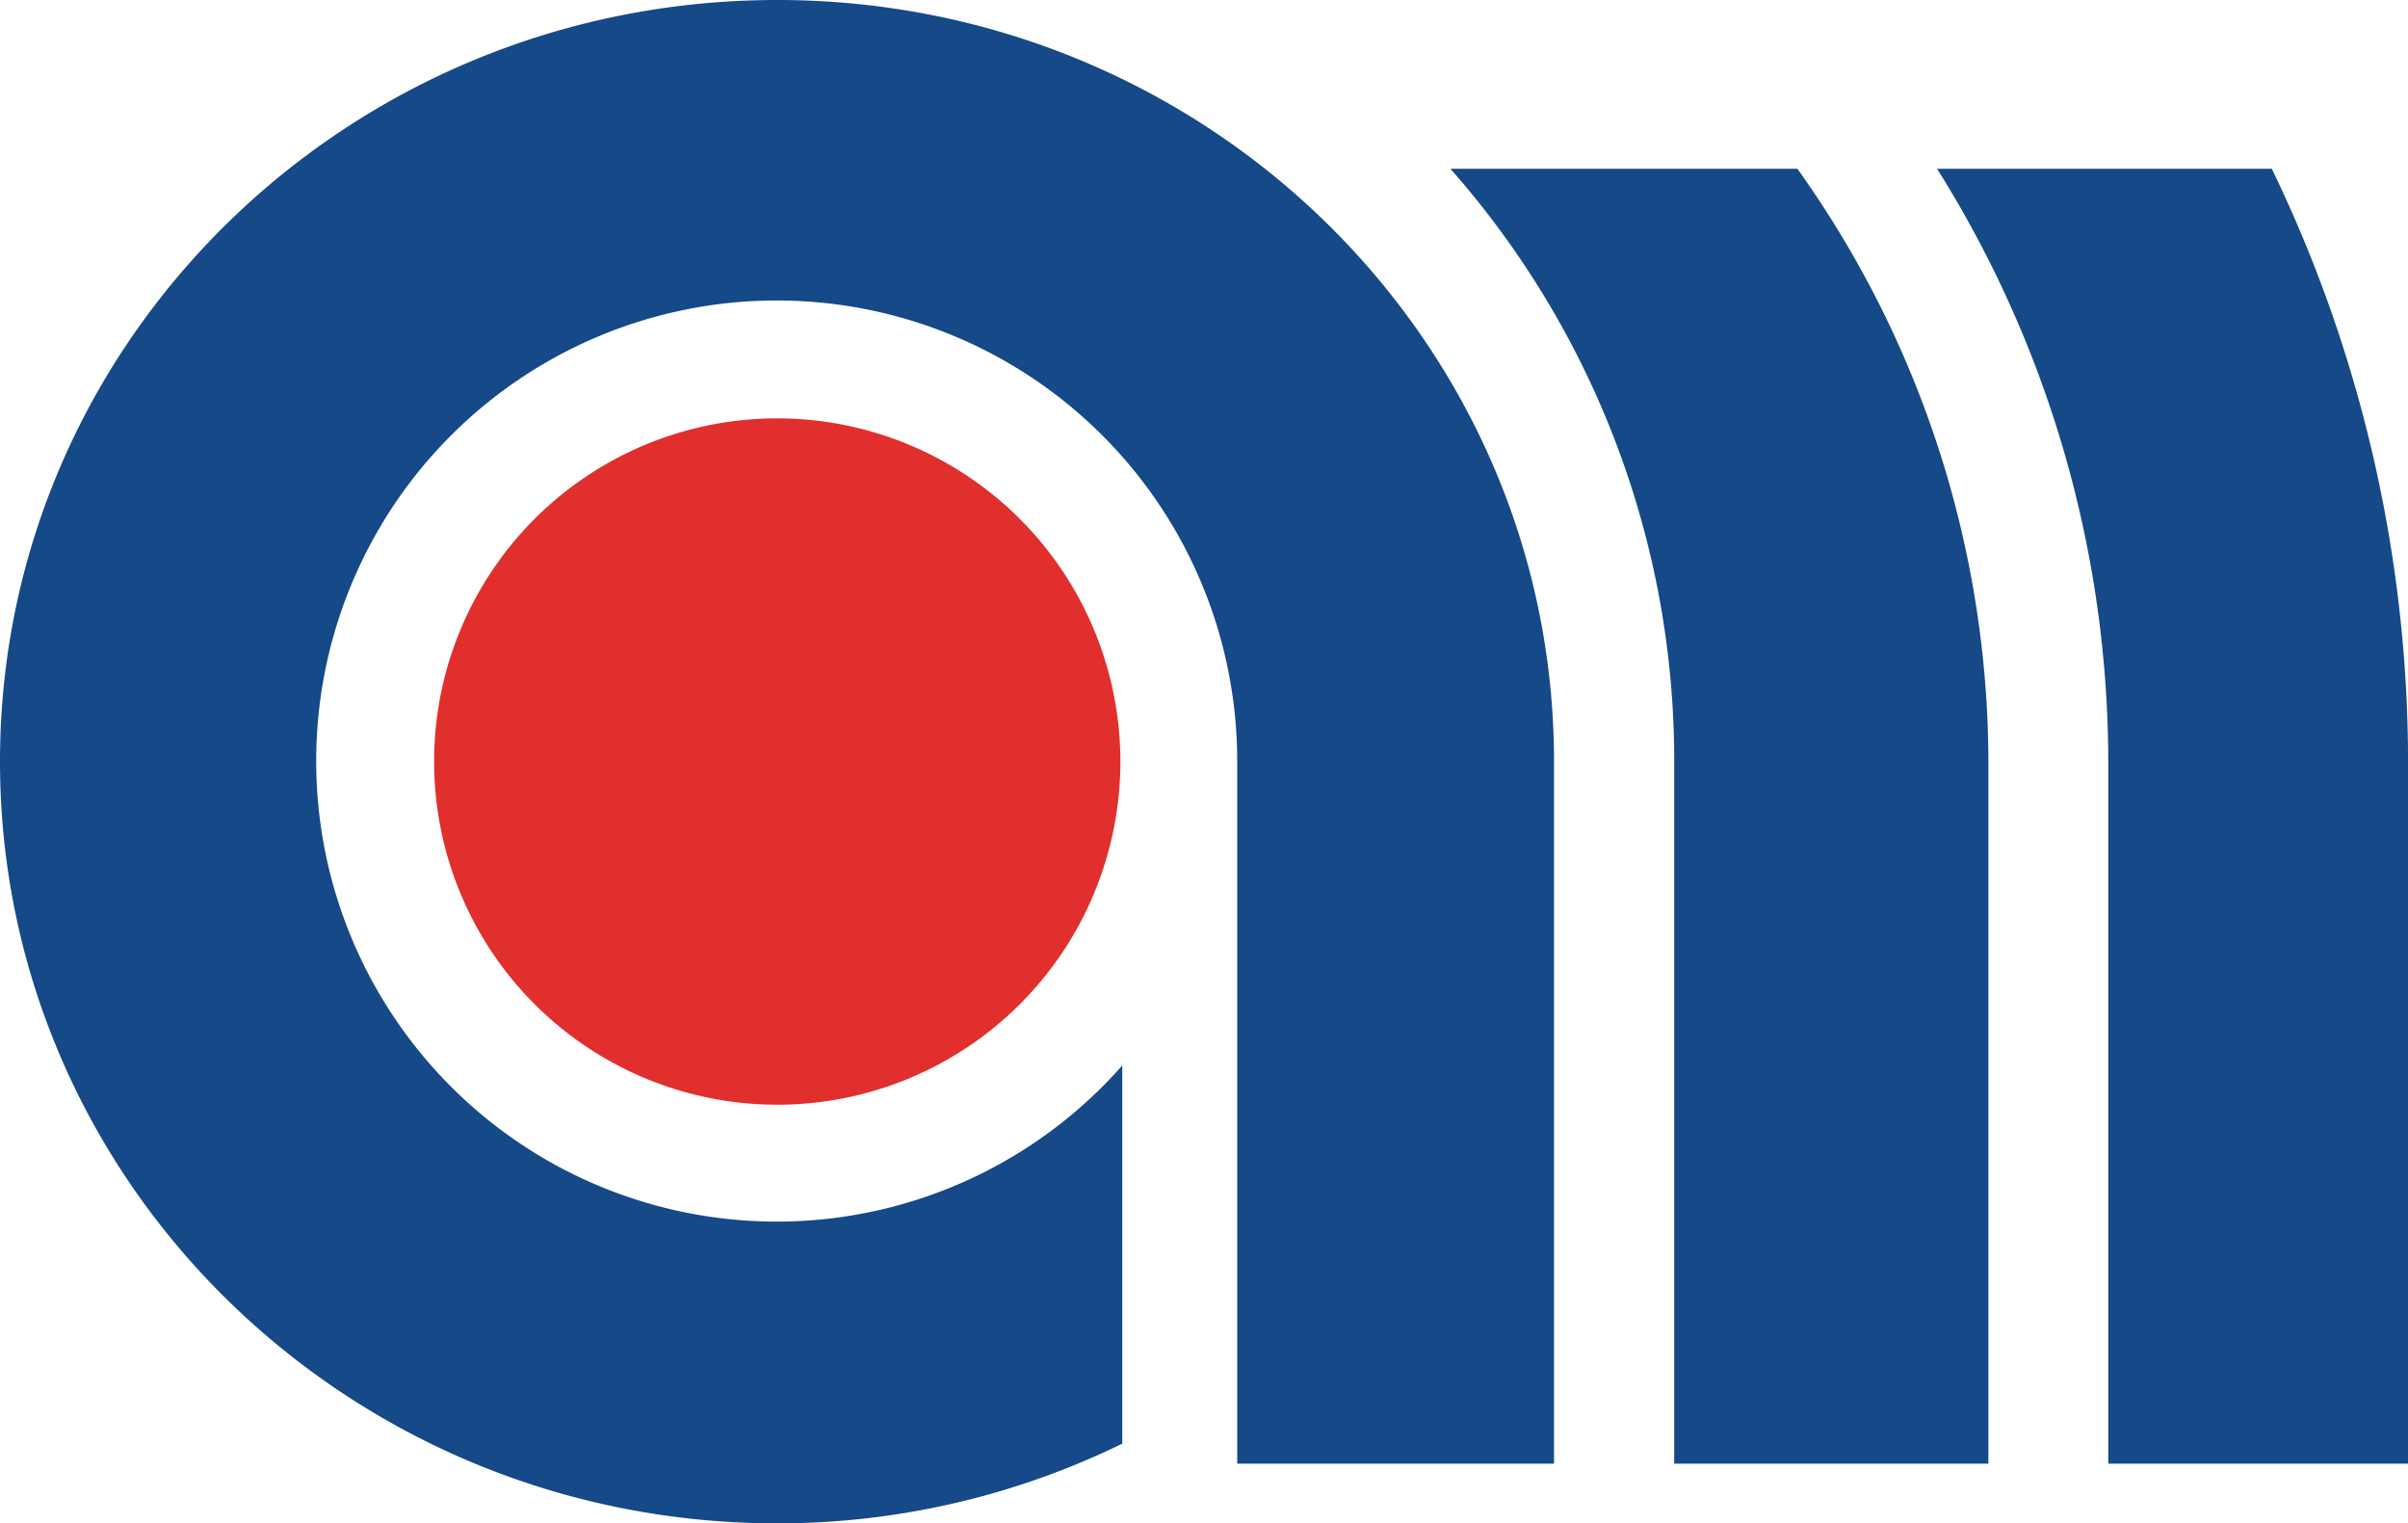 <svg id="グループ_2315" data-name="グループ 2315" xmlns="http://www.w3.org/2000/svg" width="200" height="126.51" viewBox="0 0 200 126.51">
  <path id="パス_1" data-name="パス 1" d="M433.9,842.779A28.5,28.5,0,1,1,405.4,814.273,28.515,28.515,0,0,1,433.9,842.779" transform="translate(-340.844 -779.53)" fill="#e12f2e"/>
  <path id="パス_2" data-name="パス 2" d="M467.471,900.206v31.407a65.194,65.194,0,0,1-28.655,6.619c-35.669,0-64.556-28.342-64.556-63.276s28.887-63.234,64.556-63.234c35.642,0,64.515,28.315,64.515,63.234v58.318H477.018V874.956a38.248,38.248,0,1,0-9.547,25.25m67.675-74.47a92.71,92.71,0,0,1,14.219,49.22v58.318h24.9V874.956a113.267,113.267,0,0,0-11.317-49.22Zm-40.422,0a74.236,74.236,0,0,1,18.59,49.22v58.318h26.095V874.956a84.918,84.918,0,0,0-15.866-49.22Z" transform="translate(-374.26 -811.722)" fill="#154987"/>
</svg>
